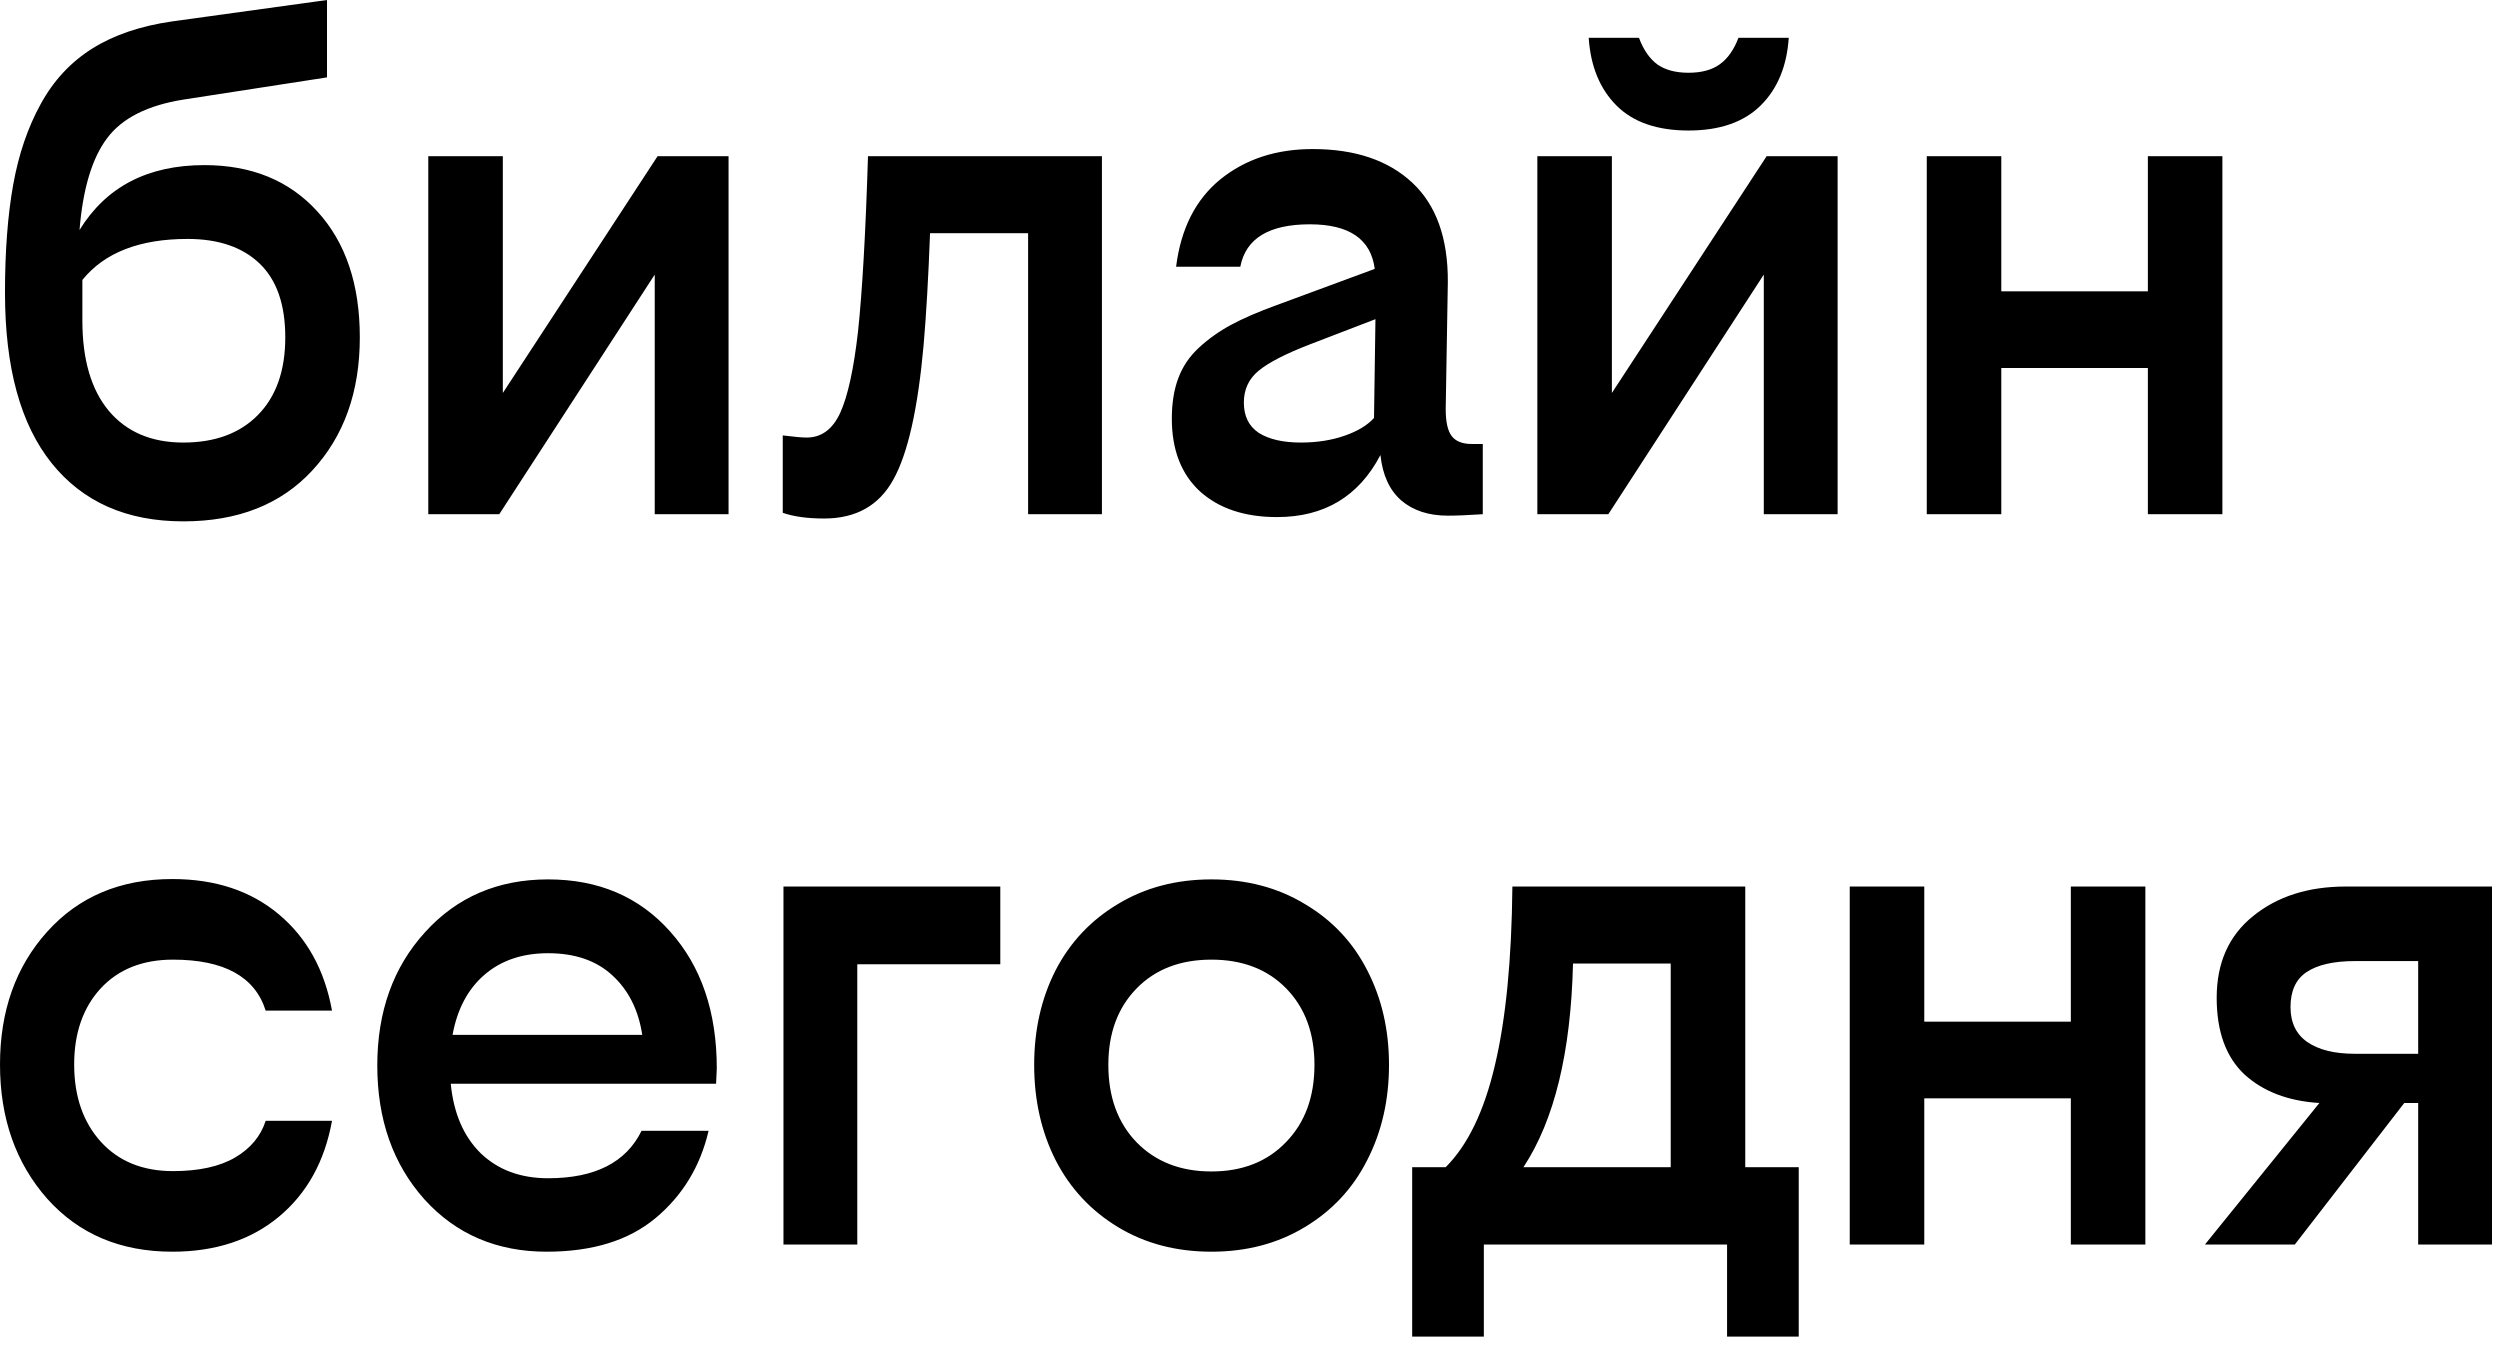 <svg width="178" height="96" viewBox="0 0 178 96" fill="none" xmlns="http://www.w3.org/2000/svg">
<path d="M14.549 11.756C17.917 11.756 20.6 12.856 22.598 15.057C24.612 17.257 25.619 20.245 25.619 24.02C25.619 27.896 24.494 31.053 22.242 33.49C20.008 35.911 16.944 37.121 13.051 37.121C9.022 37.121 5.899 35.742 3.682 32.982C1.464 30.223 0.355 26.178 0.355 20.846C0.355 17.884 0.55 15.319 0.939 13.152C1.329 10.986 1.98 9.073 2.895 7.414C3.809 5.738 5.036 4.418 6.576 3.453C8.117 2.488 10.012 1.845 12.264 1.523L23.283 0V5.51L13.102 7.084C10.512 7.49 8.684 8.413 7.617 9.852C6.551 11.273 5.899 13.449 5.662 16.377C7.558 13.296 10.52 11.756 14.549 11.756ZM13.355 17.012C9.936 17.012 7.439 17.985 5.865 19.932V22.826C5.865 25.602 6.492 27.744 7.744 29.25C9.014 30.756 10.783 31.51 13.051 31.51C15.302 31.51 17.071 30.858 18.357 29.555C19.661 28.234 20.312 26.389 20.312 24.02C20.312 21.684 19.703 19.932 18.484 18.764C17.266 17.596 15.556 17.012 13.355 17.012ZM35.801 11.121V27.98L46.82 11.121H51.873V36.613H46.617V19.551L35.547 36.613H30.494V11.121H35.801ZM55.732 31.002C56.545 31.104 57.112 31.154 57.434 31.154C58.483 31.154 59.279 30.57 59.82 29.402C60.362 28.217 60.785 26.288 61.09 23.613C61.395 20.753 61.632 16.588 61.801 11.121H78.457V36.613H73.201V16.605H66.219C66.1 19.771 65.948 22.42 65.762 24.553C65.356 29.106 64.636 32.305 63.603 34.15C62.588 35.995 60.946 36.918 58.678 36.918C57.493 36.918 56.511 36.783 55.732 36.512V31.002ZM103.086 36.715C101.715 36.715 100.606 36.351 99.76 35.623C98.93 34.895 98.439 33.82 98.287 32.398C96.747 35.344 94.292 36.816 90.924 36.816C88.622 36.816 86.794 36.207 85.439 34.988C84.102 33.753 83.434 32.026 83.434 29.809C83.434 28.708 83.586 27.752 83.891 26.939C84.195 26.11 84.686 25.382 85.363 24.756C86.04 24.13 86.802 23.588 87.648 23.131C88.495 22.674 89.57 22.208 90.873 21.734L97.881 19.145C97.61 17.029 96.07 15.971 93.26 15.971C90.348 15.971 88.698 16.978 88.309 18.992H83.738C84.077 16.284 85.126 14.21 86.887 12.771C88.664 11.333 90.856 10.613 93.463 10.613C96.476 10.613 98.837 11.409 100.547 13C102.257 14.591 103.103 16.953 103.086 20.084L102.934 29.123C102.934 30.037 103.077 30.68 103.365 31.053C103.653 31.425 104.127 31.611 104.787 31.611H105.574V36.613C104.525 36.681 103.695 36.715 103.086 36.715ZM88.562 28.666C88.562 29.631 88.918 30.35 89.629 30.824C90.357 31.281 91.356 31.51 92.625 31.51C93.759 31.51 94.792 31.349 95.723 31.027C96.654 30.706 97.356 30.283 97.83 29.758L97.932 22.725L93.311 24.502C91.55 25.179 90.314 25.814 89.603 26.406C88.909 26.982 88.562 27.735 88.562 28.666ZM114.766 11.121V27.98L125.785 11.121H130.838V36.613H125.582V19.551L114.512 36.613H109.459V11.121H114.766ZM116.695 2.691C117.017 3.555 117.457 4.189 118.016 4.596C118.574 4.985 119.311 5.18 120.225 5.18C121.156 5.18 121.9 4.977 122.459 4.57C123.018 4.164 123.458 3.538 123.779 2.691H127.359C127.224 4.723 126.555 6.331 125.354 7.516C124.152 8.701 122.442 9.293 120.225 9.293C117.99 9.293 116.281 8.701 115.096 7.516C113.911 6.331 113.251 4.723 113.115 2.691H116.695ZM152.928 36.613V26.203H142.492V36.613H137.186V11.121H142.492V20.744H152.928V11.121H158.234V36.613H152.928ZM12.264 62.588C15.328 62.588 17.858 63.426 19.855 65.102C21.853 66.777 23.114 69.062 23.639 71.957H18.916C18.154 69.537 15.954 68.326 12.315 68.326C10.148 68.326 8.43 69.012 7.16 70.383C5.908 71.754 5.281 73.557 5.281 75.791C5.281 78.059 5.916 79.896 7.186 81.301C8.455 82.689 10.165 83.383 12.315 83.383C14.159 83.383 15.632 83.061 16.732 82.418C17.833 81.775 18.561 80.903 18.916 79.803H23.639C23.114 82.697 21.853 84.974 19.855 86.633C17.858 88.292 15.328 89.121 12.264 89.121C8.574 89.121 5.603 87.86 3.352 85.338C1.117 82.799 0 79.617 0 75.791C0 71.982 1.117 68.834 3.352 66.346C5.603 63.84 8.574 62.588 12.264 62.588ZM50.451 80.514C49.859 83.053 48.598 85.126 46.668 86.734C44.755 88.326 42.174 89.121 38.924 89.121C35.369 89.121 32.466 87.877 30.215 85.389C27.98 82.883 26.863 79.71 26.863 75.867C26.863 72.025 27.997 68.859 30.266 66.371C32.534 63.866 35.454 62.613 39.025 62.613C42.614 62.613 45.508 63.849 47.709 66.32C49.926 68.792 51.035 72.042 51.035 76.07C51.035 76.138 51.027 76.324 51.01 76.629C50.993 76.917 50.984 77.094 50.984 77.162H32.094C32.297 79.261 33.008 80.912 34.227 82.113C35.462 83.298 37.062 83.891 39.025 83.891C42.36 83.891 44.578 82.765 45.678 80.514H50.451ZM39.025 67.869C37.197 67.869 35.691 68.377 34.506 69.393C33.321 70.408 32.559 71.838 32.221 73.684H45.728C45.458 71.906 44.747 70.493 43.596 69.443C42.462 68.394 40.938 67.869 39.025 67.869ZM55.783 63.121H71.221V68.656H61.039V88.613H55.783V63.121ZM79.6 64.365C81.529 63.197 83.747 62.613 86.252 62.613C88.757 62.613 90.975 63.197 92.904 64.365C94.851 65.516 96.332 67.091 97.348 69.088C98.38 71.085 98.897 73.328 98.897 75.816C98.897 78.322 98.38 80.581 97.348 82.596C96.332 84.61 94.851 86.201 92.904 87.369C90.975 88.537 88.757 89.121 86.252 89.121C83.747 89.121 81.529 88.537 79.6 87.369C77.67 86.201 76.189 84.61 75.156 82.596C74.141 80.581 73.633 78.322 73.633 75.816C73.633 73.328 74.141 71.085 75.156 69.088C76.189 67.091 77.67 65.516 79.6 64.365ZM91.584 70.383C90.247 69.012 88.469 68.326 86.252 68.326C84.034 68.326 82.257 69.012 80.92 70.383C79.583 71.754 78.914 73.565 78.914 75.816C78.914 78.102 79.583 79.938 80.92 81.326C82.274 82.714 84.051 83.408 86.252 83.408C88.453 83.408 90.221 82.714 91.559 81.326C92.913 79.938 93.59 78.102 93.59 75.816C93.59 73.565 92.921 71.754 91.584 70.383ZM100.547 95.164V83.103H102.934C104.508 81.529 105.676 79.109 106.438 75.842C107.216 72.575 107.631 68.335 107.682 63.121H124.262V83.103H128.07V95.164H122.967V88.613H105.65V95.164H100.547ZM111.998 68.606C111.846 74.936 110.669 79.769 108.469 83.103H118.955V68.606H111.998ZM147.443 88.613V78.203H137.008V88.613H131.701V63.121H137.008V72.744H147.443V63.121H152.75V88.613H147.443ZM156.99 88.613L165.141 78.533C162.923 78.398 161.146 77.721 159.809 76.502C158.488 75.266 157.828 73.447 157.828 71.043C157.828 68.555 158.691 66.617 160.418 65.228C162.145 63.824 164.345 63.121 167.02 63.121H177.43V88.613H172.174V78.533H171.184L163.389 88.613H156.99ZM167.654 75.029H172.174V68.428H167.705C166.165 68.428 165.005 68.69 164.227 69.215C163.465 69.723 163.084 70.552 163.084 71.703C163.084 72.803 163.482 73.633 164.277 74.191C165.09 74.75 166.215 75.029 167.654 75.029Z" fill="black"/>
</svg>
